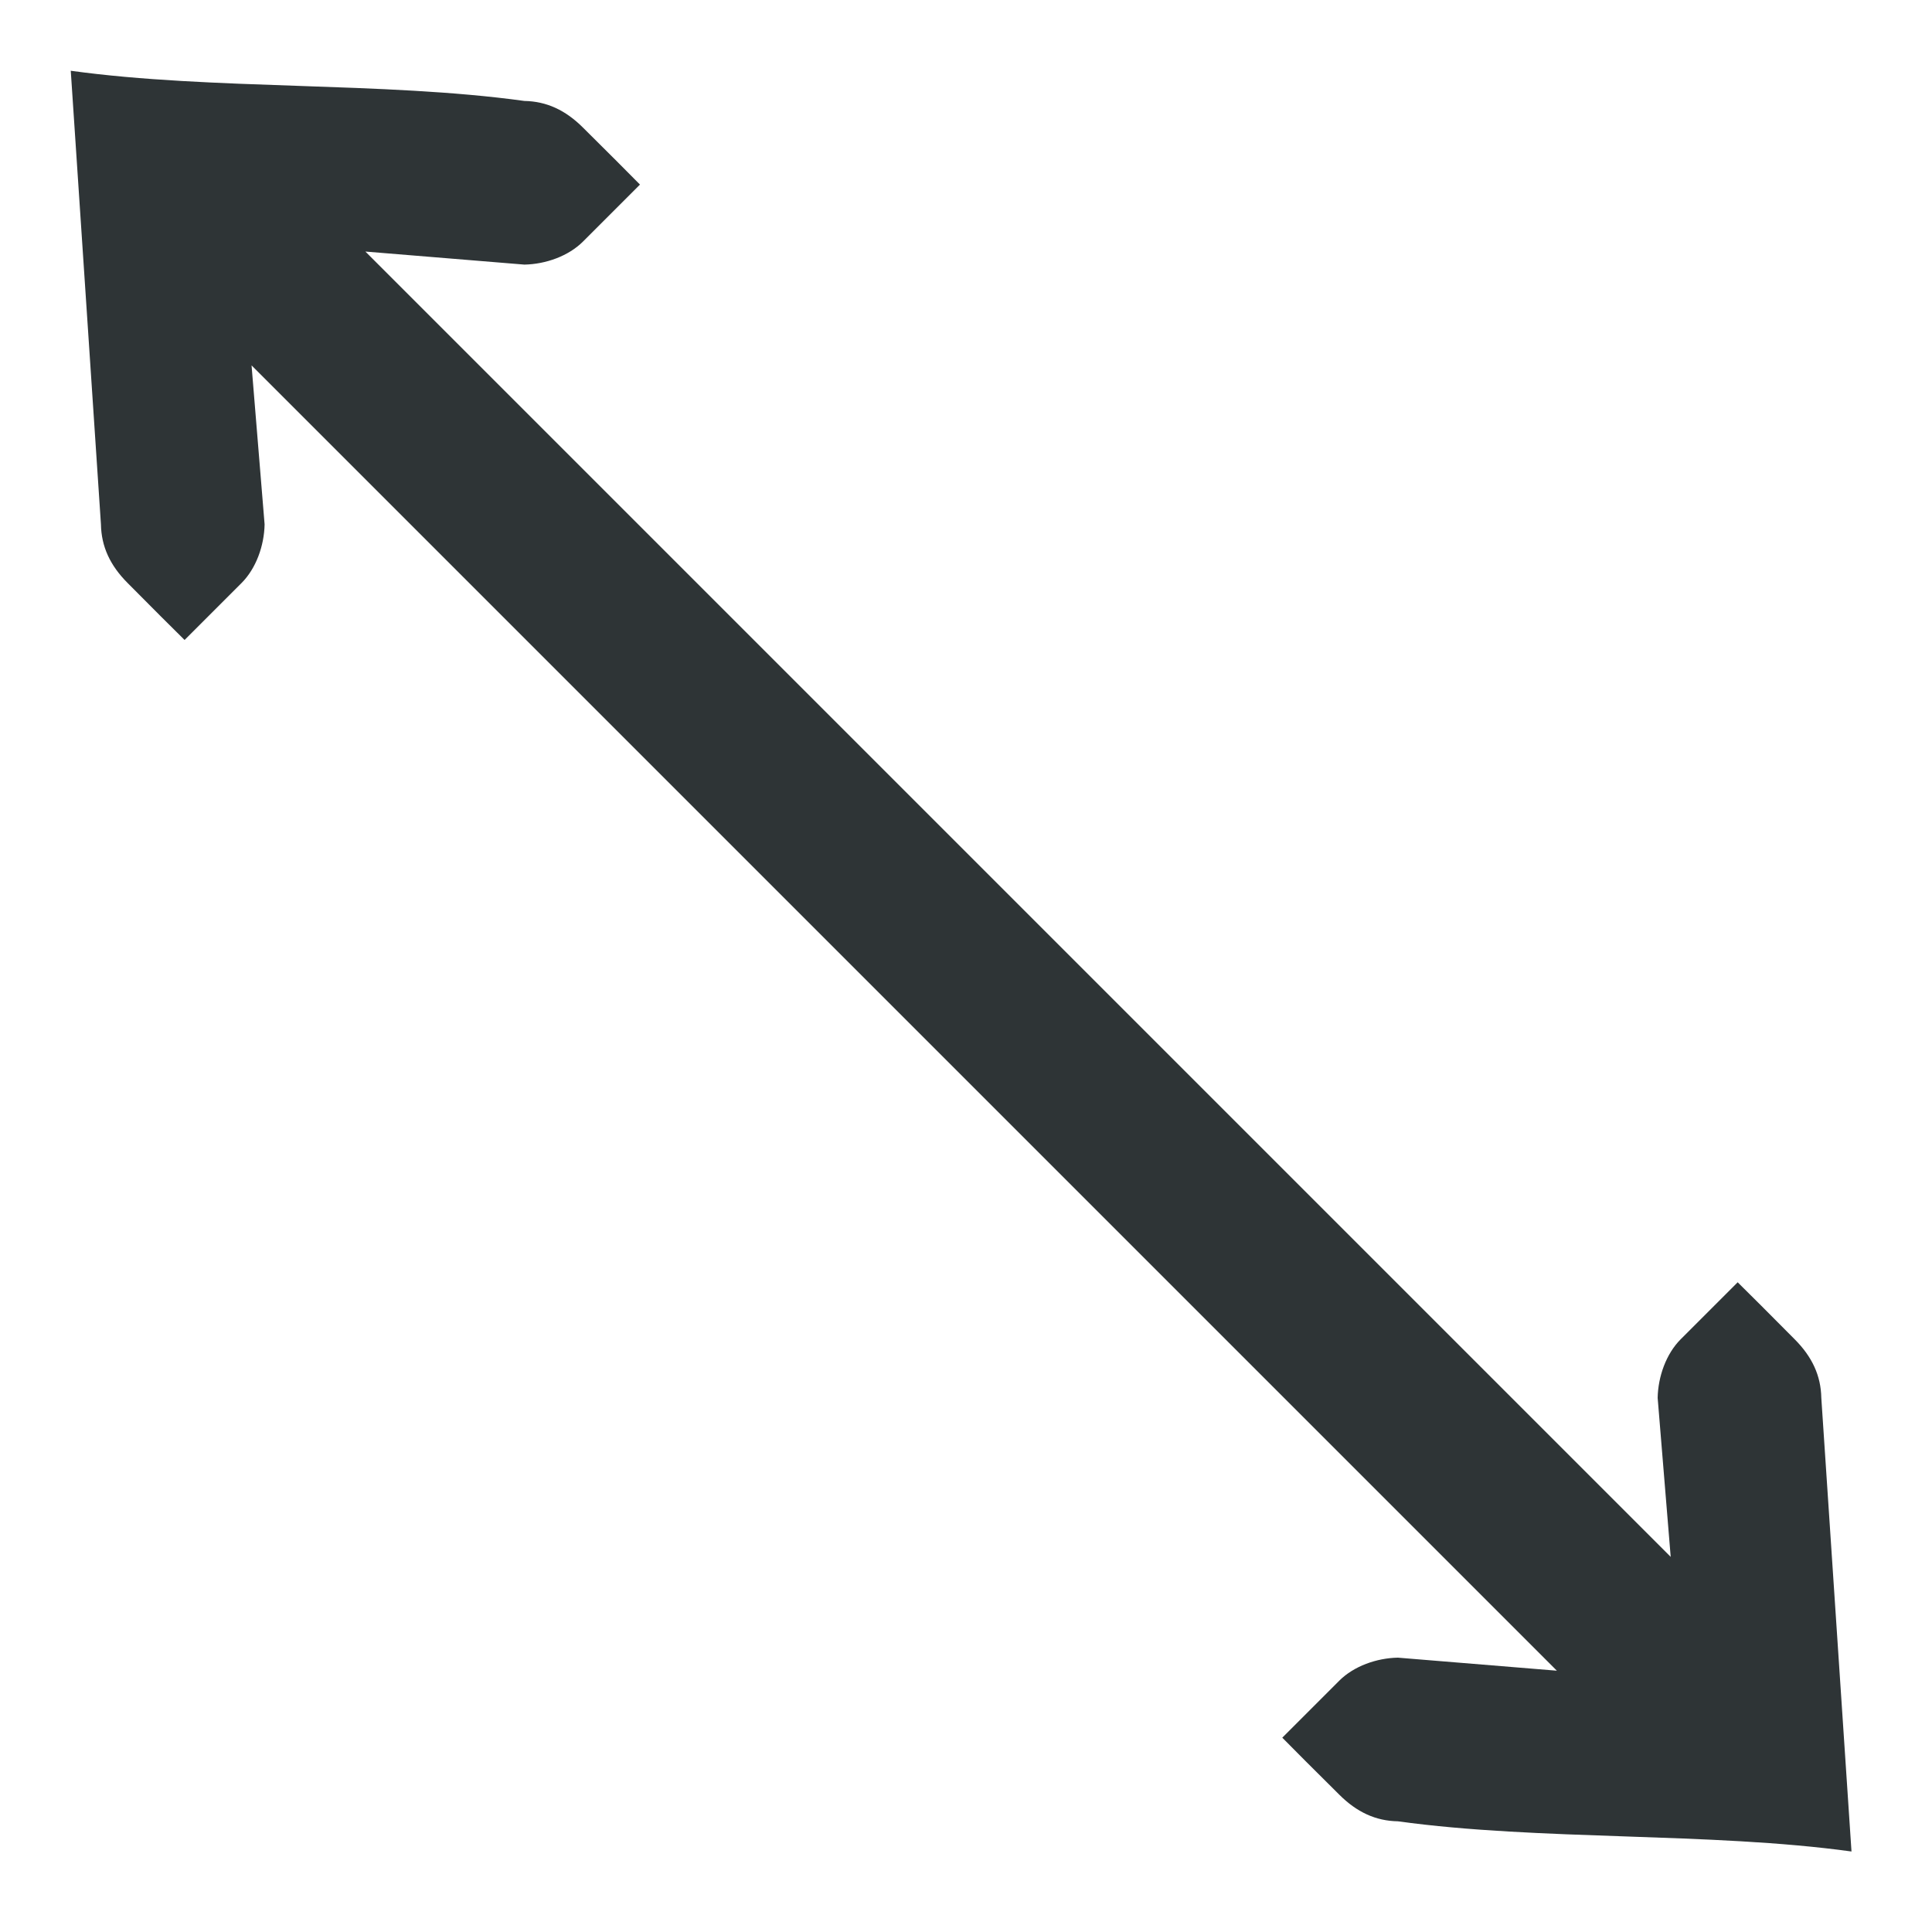 <svg viewBox="0 0 24 24" xmlns="http://www.w3.org/2000/svg"><path d="m.879.879.375 5.635c.005.275.113.51.332.729l.414.416.293.291.707-.707c.182-.182.282-.465.287-.729l-.162-1.975 16.215 16.215-1.975-.162c-.264.005-.547.105-.729.287l-.707.707.291.293.416.414c.219.219.454.327.729.332 1.76.243 3.874.132 5.635.375l-.375-5.635c-.005-.275-.113-.51-.332-.729l-.414-.416-.293-.291-.707.707c-.182.182-.282.465-.287.729l.162 1.975-16.215-16.215 1.975.162c.264-.005.547-.105.729-.287l.707-.707-.291-.293-.416-.414c-.219-.219-.454-.327-.729-.332-1.76-.243-3.874-.132-5.635-.375z" fill="#2e3436"/></svg>